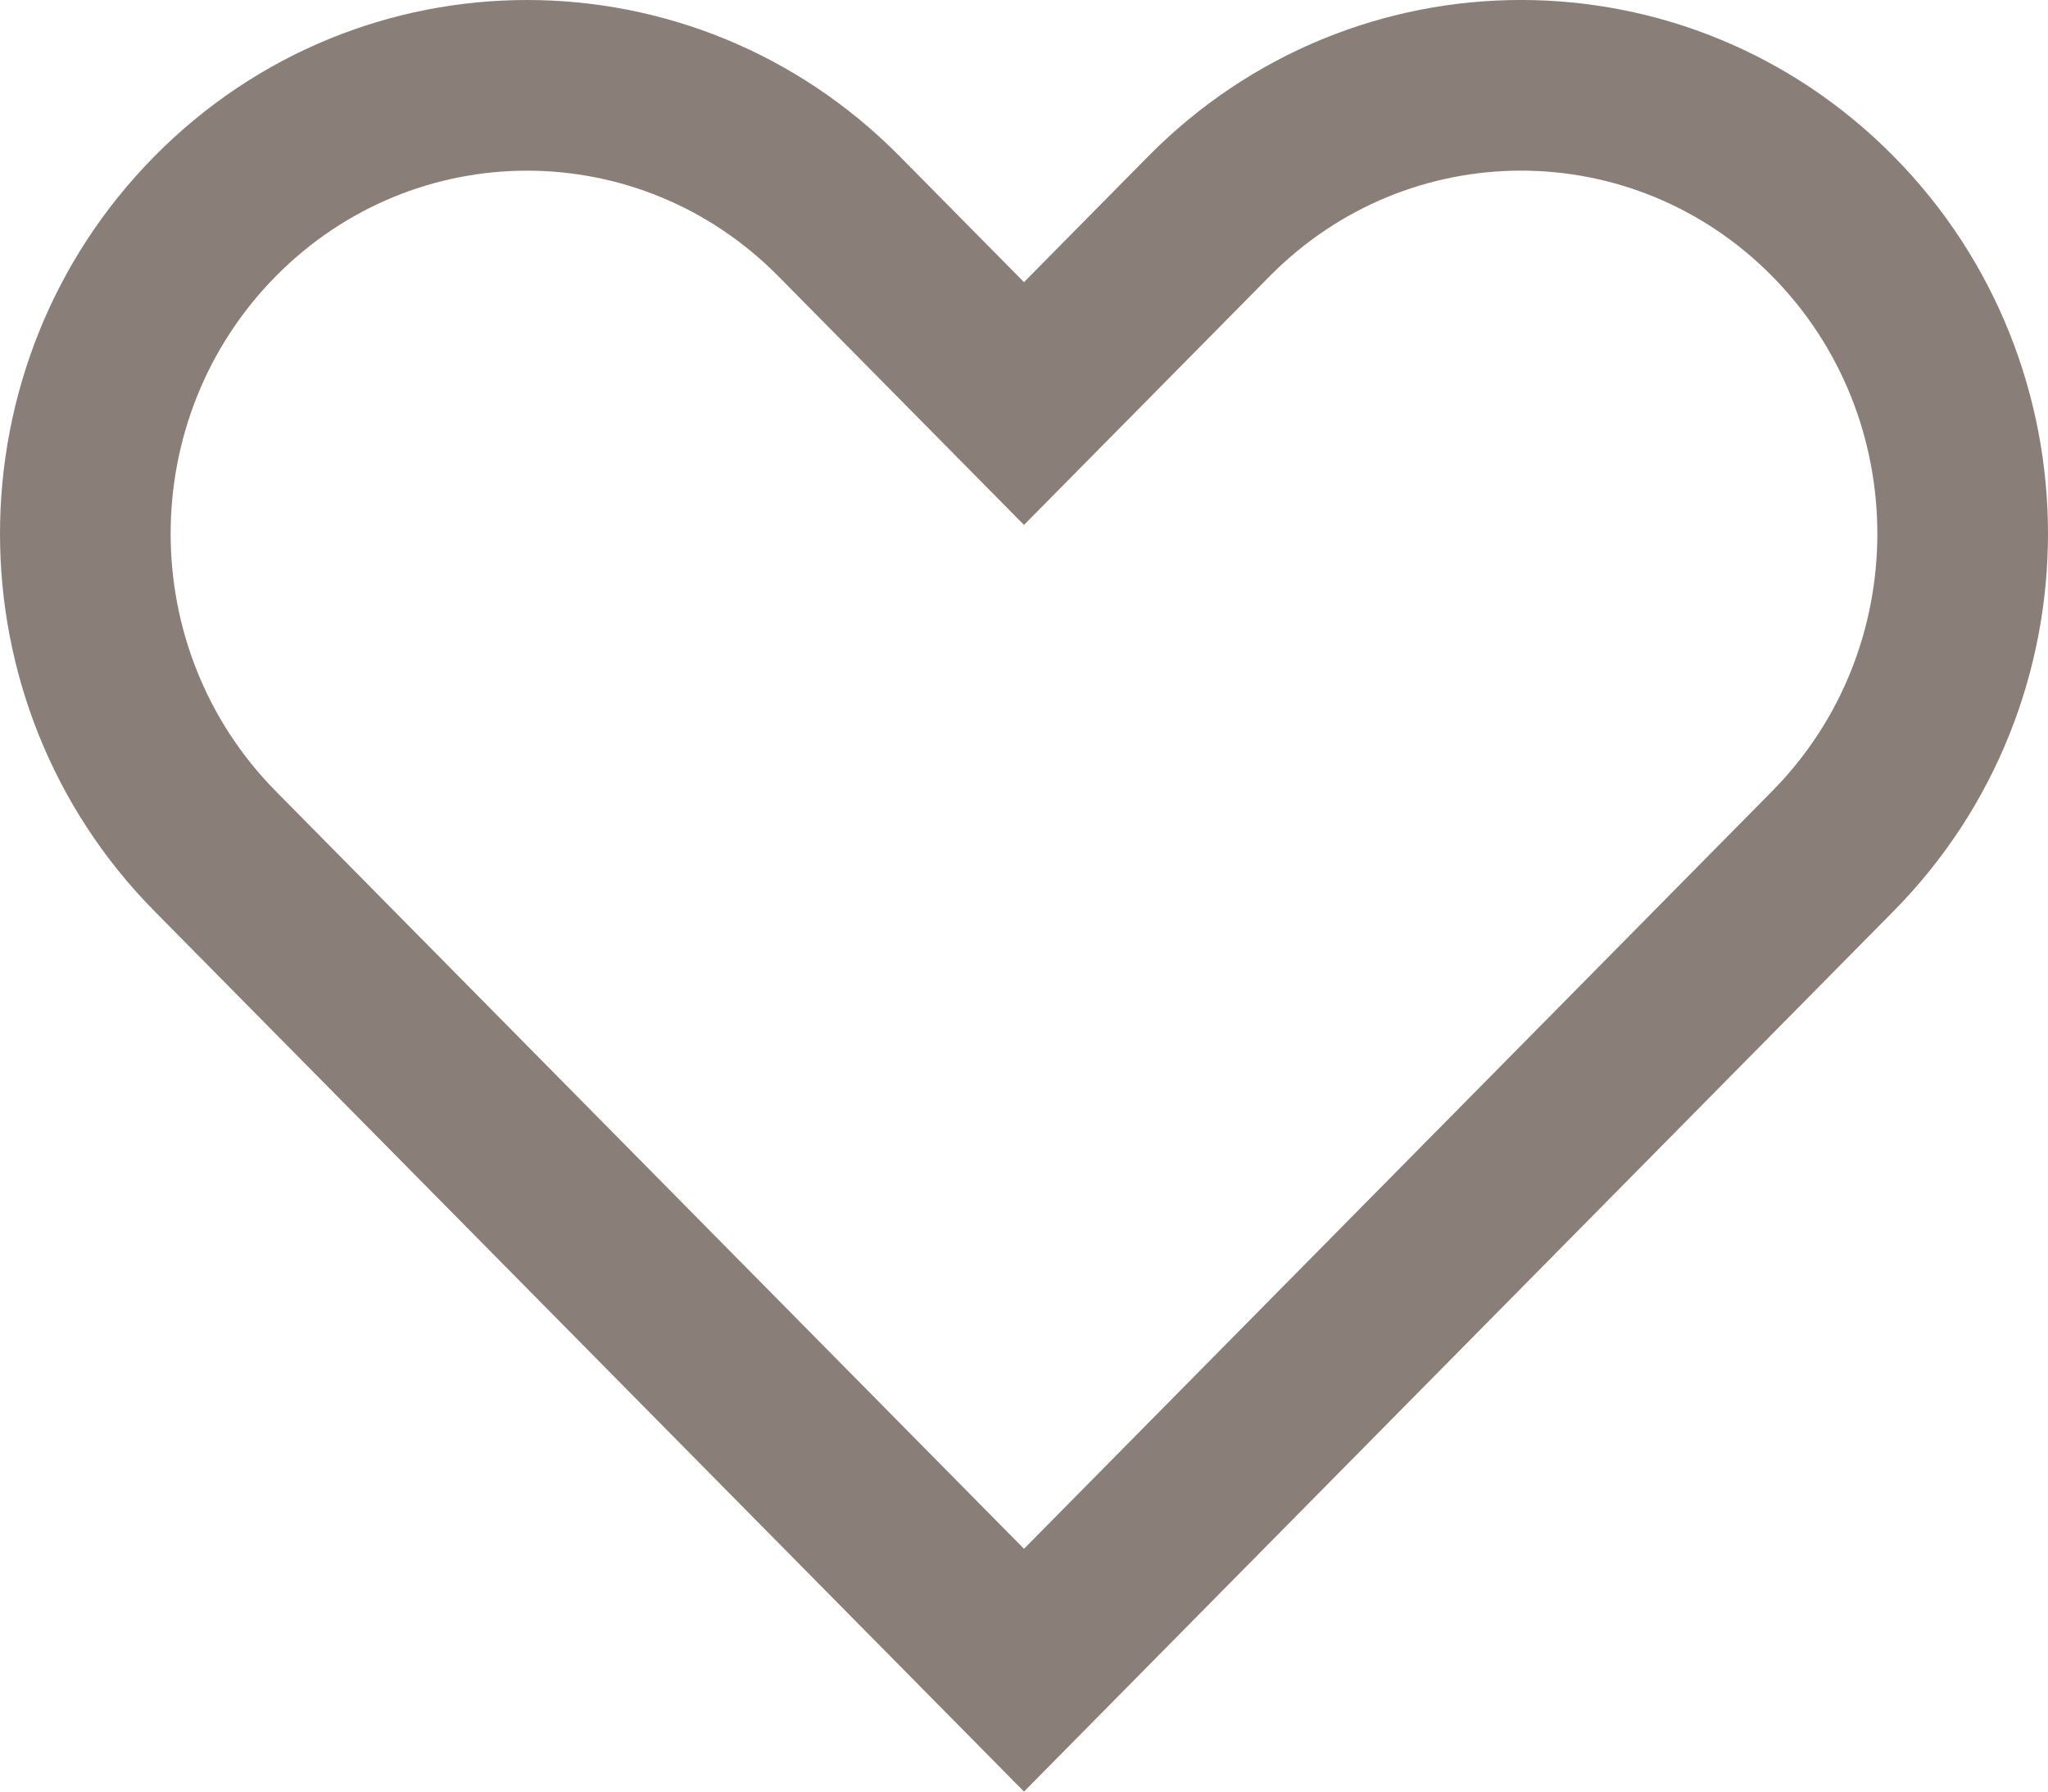<svg width="24" height="21" viewBox="0 0 24 21" fill="none" xmlns="http://www.w3.org/2000/svg">
    <g clip-path="url(#clip0)">
        <path fill-rule="evenodd" clip-rule="evenodd" d="M14.879 3.238L12 6.153L9.121 3.238C7.492 1.588 4.861 1.588 3.232 3.238C1.589 4.902 1.589 7.61 3.232 9.274C3.232 9.274 3.232 9.274 3.232 9.274L12 18.154L20.767 9.274C22.411 7.61 22.411 4.902 20.768 3.238C19.139 1.587 16.508 1.588 14.879 3.238ZM12 21L1.809 10.679C-0.603 8.236 -0.603 4.276 1.809 1.833C4.221 -0.611 8.132 -0.611 10.544 1.833L12 3.307L13.456 1.832C15.868 -0.611 19.779 -0.611 22.191 1.832C24.603 4.275 24.603 8.236 22.191 10.679L12 21Z" fill="#897F78"/>
    </g>
    <defs>
        <clipPath id="clip0">
            <rect width="24" height="21" fill="white"/>
        </clipPath>
    </defs>
</svg>
